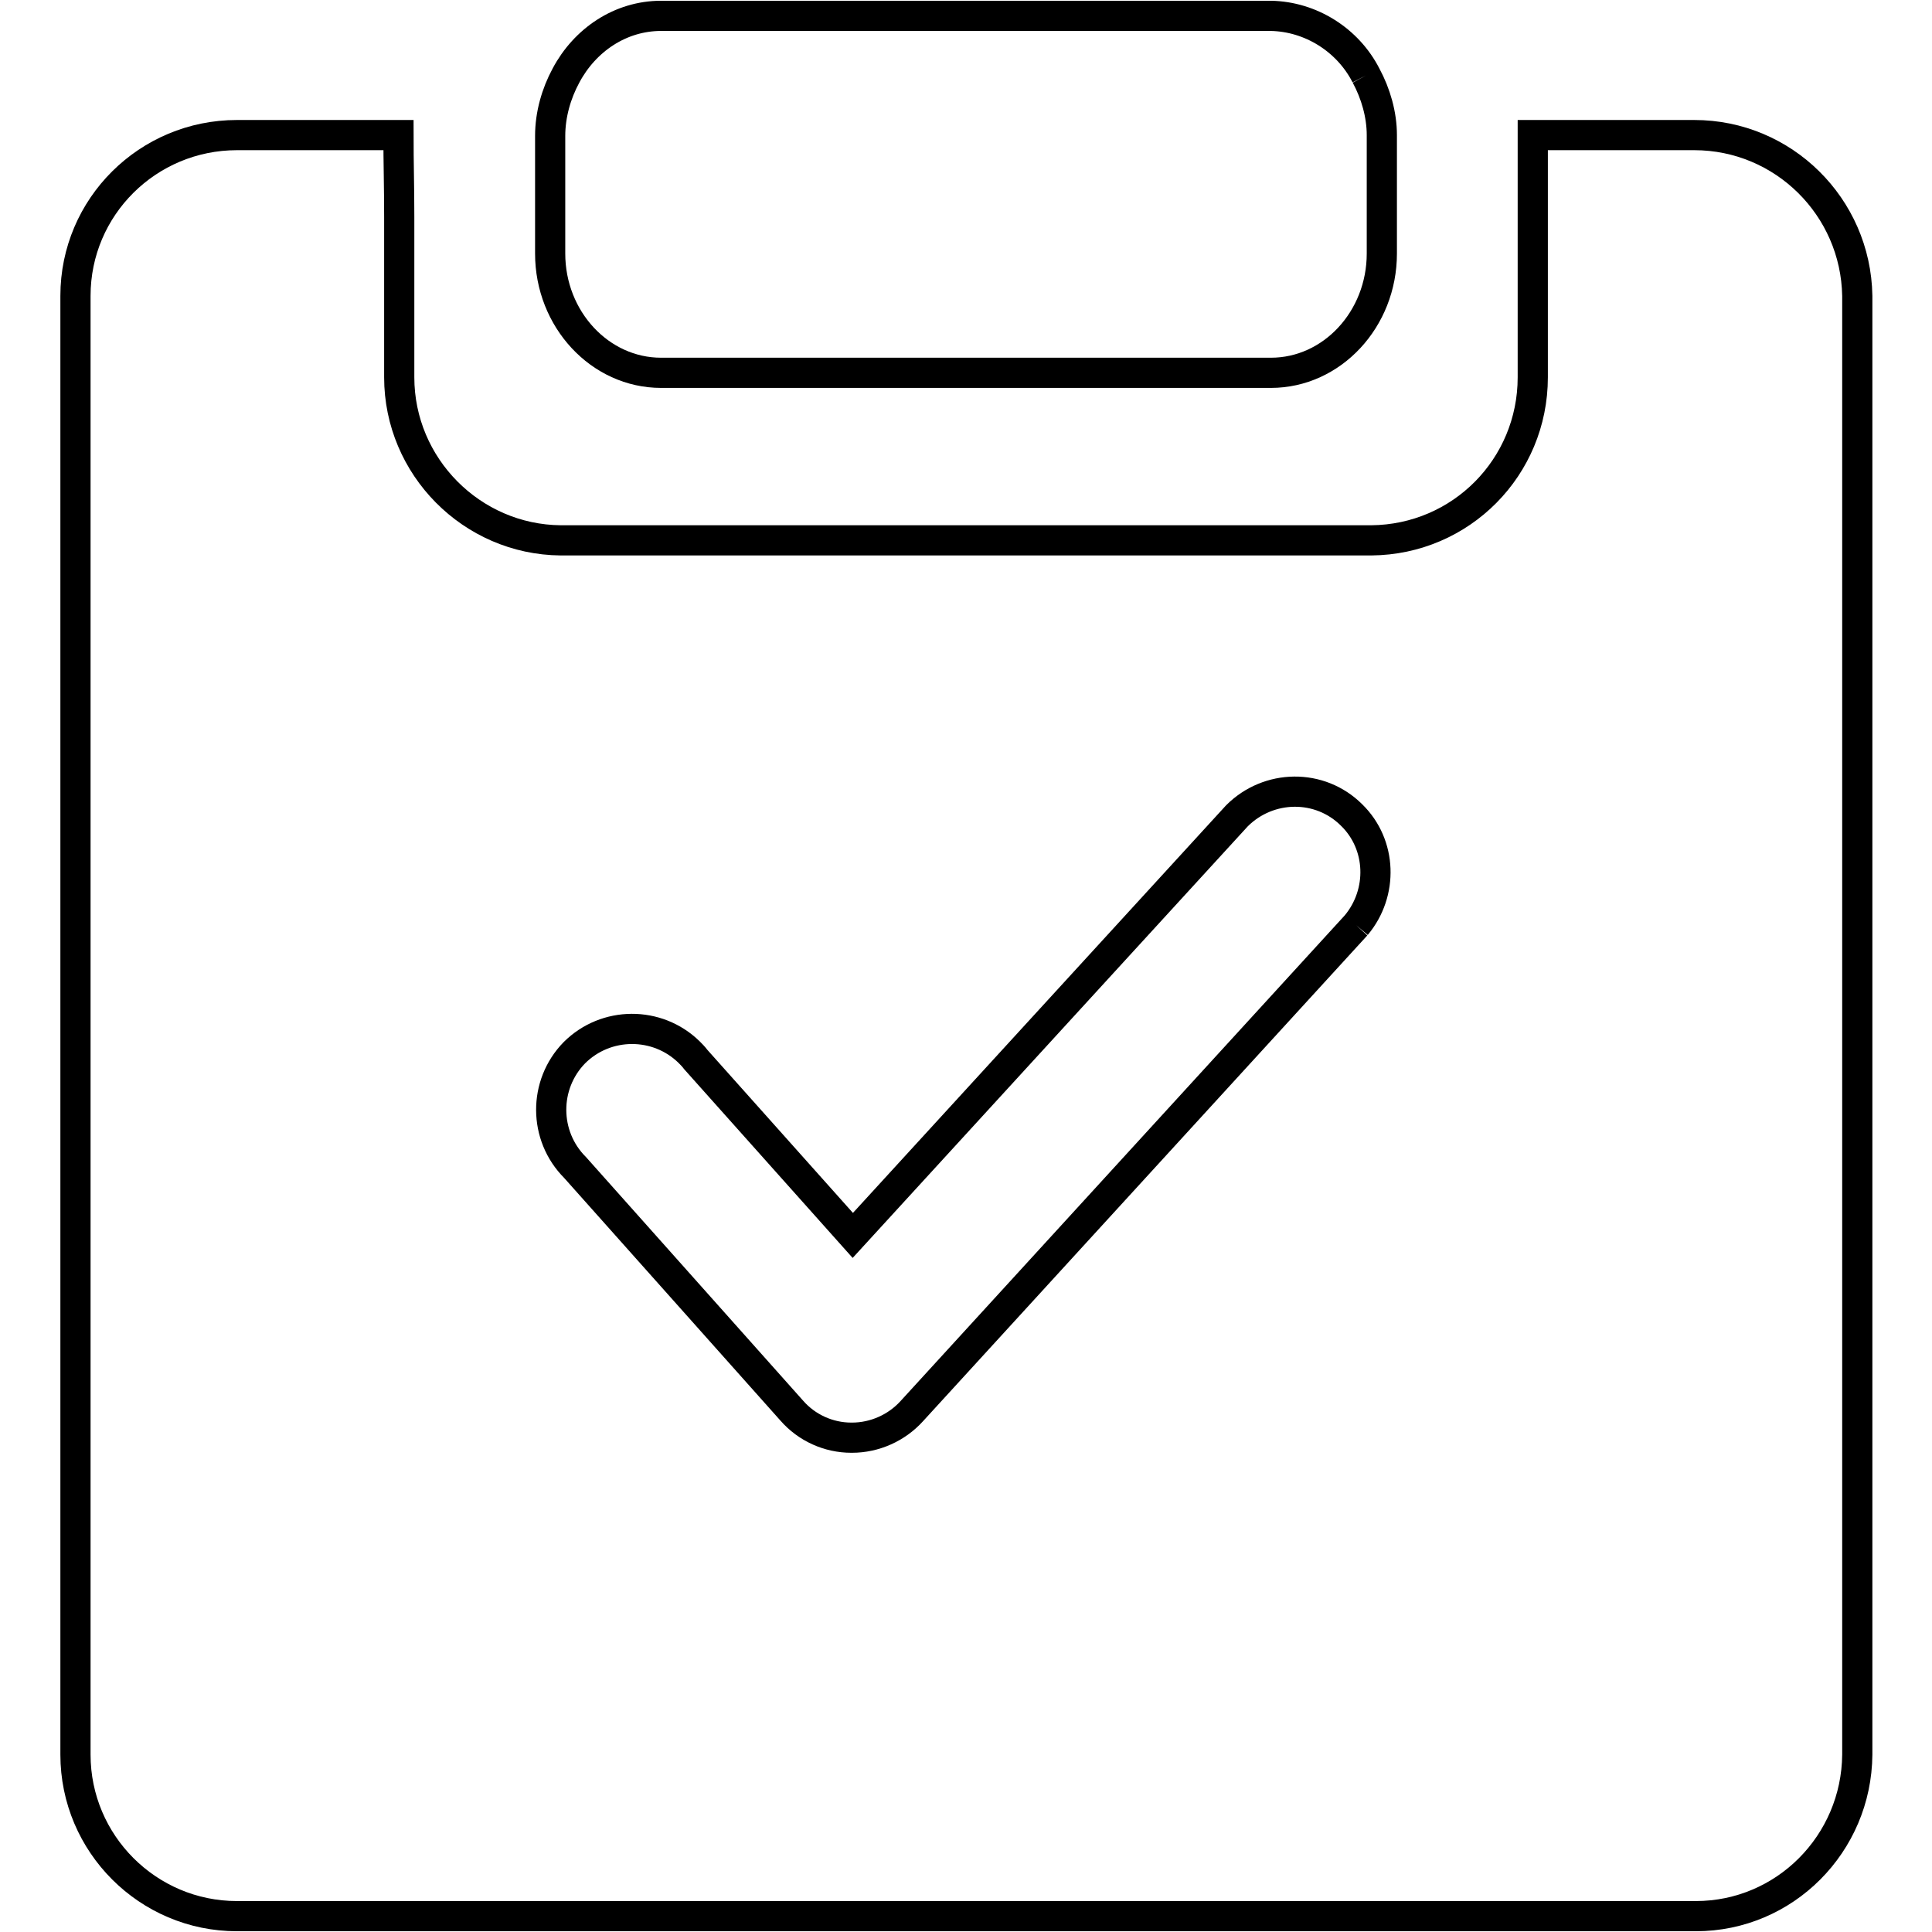 <?xml version="1.0" encoding="utf-8"?>
<!-- Svg Vector Icons : http://www.onlinewebfonts.com/icon -->
<!DOCTYPE svg PUBLIC "-//W3C//DTD SVG 1.1//EN" "http://www.w3.org/Graphics/SVG/1.1/DTD/svg11.dtd">
<svg version="1.1" xmlns="http://www.w3.org/2000/svg" xmlns:xlink="http://www.w3.org/1999/xlink" x="0px" y="0px" viewBox="0 0 256 256" enable-background="new 0 0 256 256" xml:space="preserve">
<g> <path stroke-width="4" fill-opacity="0" stroke="#000000"  d="M179.7,122.6l-58.9,64.4c-2,2.2-4.9,3.5-7.9,3.5h-0.1c-3,0-5.9-1.3-7.9-3.6l-28.7-32.2 c-4.2-4.2-4.2-11-0.1-15.2c4.2-4.2,11-4.2,15.2-0.1c0.3,0.3,0.6,0.6,0.9,1l20.8,23.3l50.9-55.6c4.2-4.2,11-4.3,15.2-0.1 C183.1,111.9,183.3,118.3,179.7,122.6 M224.5,17.9h-21.4c0,0,0,6.9,0,10.8V50c0,11.9-9.5,21.5-21.4,21.6H74.3 C62.5,71.5,52.9,61.8,52.9,50V28.7c0-4-0.1-7.2-0.1-10.8H31.4C19.6,17.9,10,27.4,10,39.2v193.3c0,11.8,9.6,21.4,21.4,21.4h193.3 c11.8,0,21.3-9.6,21.4-21.4V39.2C245.9,27.4,236.3,17.9,224.5,17.9"/> <path stroke-width="4" fill-opacity="0" stroke="#000000"  d="M181,10c-2.4-4.7-7.3-7.8-12.6-7.9H87.6C82.2,2.1,77.5,5.3,75,10c-1.3,2.4-2.1,5.2-2.1,8v15.6 c0,8.7,6.6,15.8,14.7,15.8h80.8c8.1,0,14.7-7.1,14.7-15.8V17.9C183.1,15.2,182.3,12.4,181,10"/></g>
</svg>